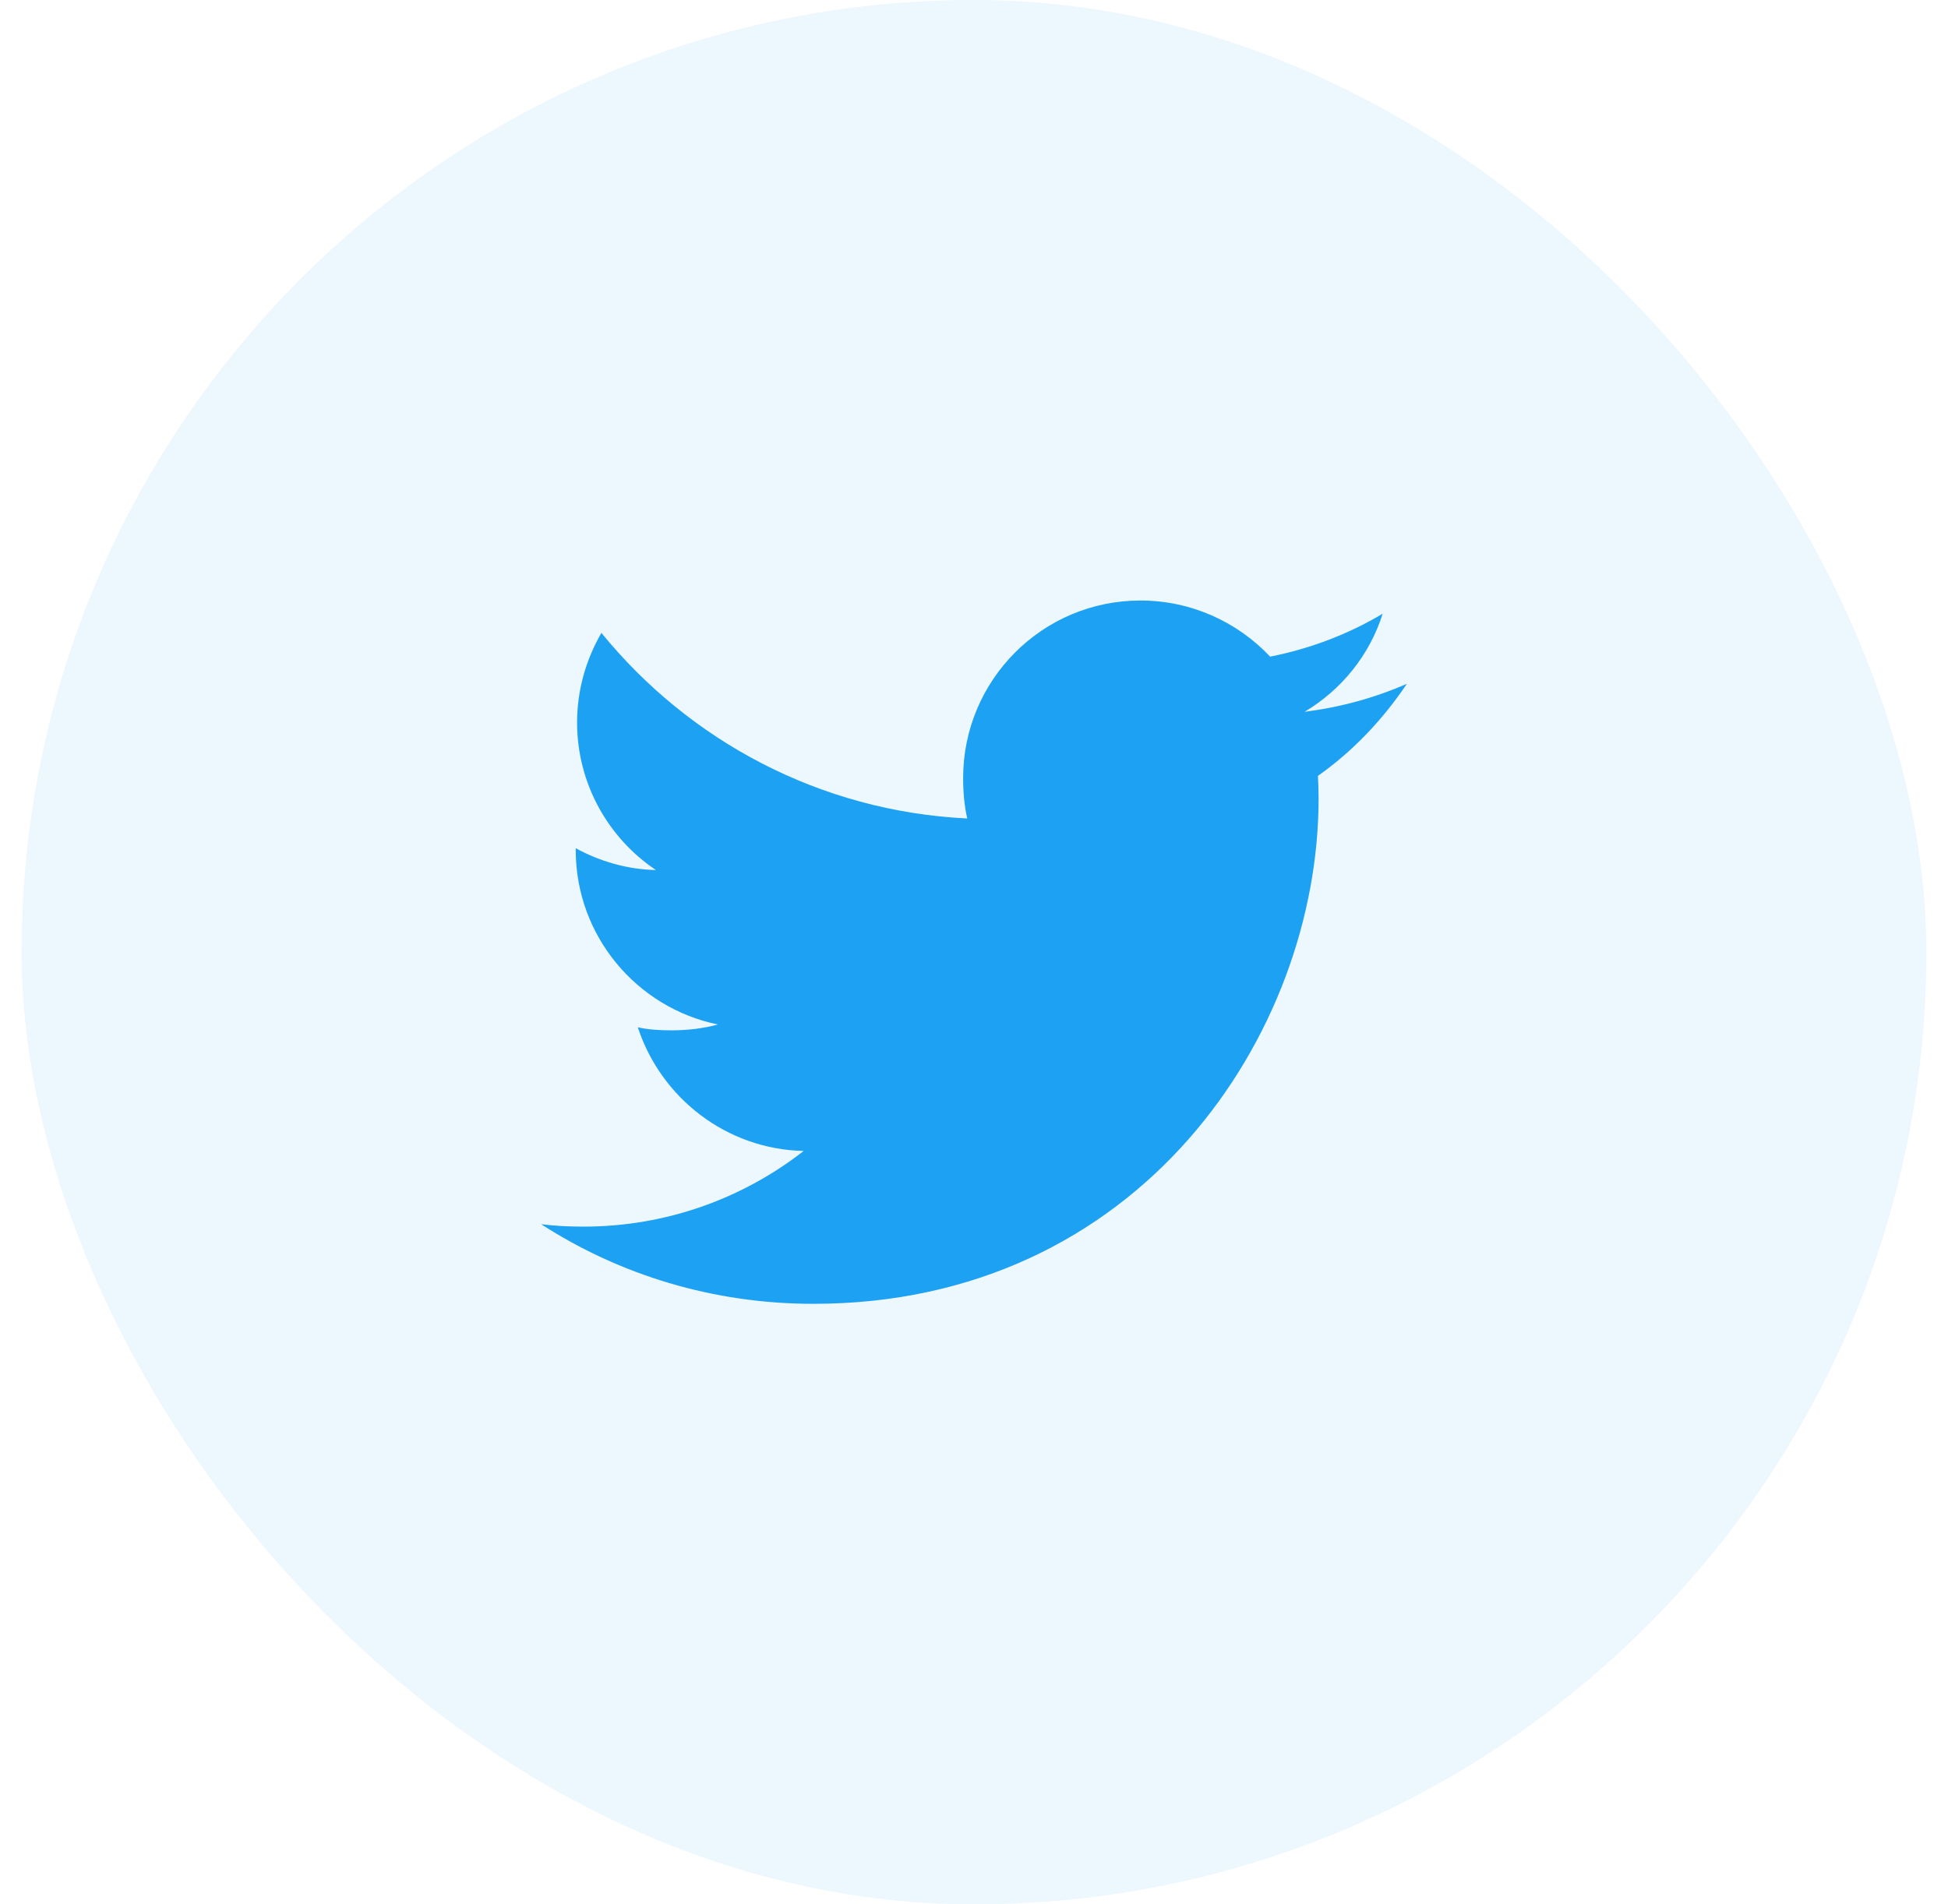 <svg width="45" height="44" viewBox="0 0 45 44" fill="none" xmlns="http://www.w3.org/2000/svg">
<rect x="0.5" width="44" height="44" rx="22" fill="#1DA1F2" fill-opacity="0.08"/>
<g clip-path="url(#clip0_1019_5212)">
<path d="M32.5 15.799C31.756 16.125 30.964 16.341 30.137 16.446C30.988 15.939 31.636 15.141 31.941 14.18C31.149 14.652 30.274 14.986 29.341 15.172C28.589 14.371 27.516 13.875 26.346 13.875C24.076 13.875 22.249 15.717 22.249 17.976C22.249 18.301 22.276 18.614 22.344 18.911C18.935 18.745 15.919 17.111 13.893 14.623C13.539 15.236 13.331 15.939 13.331 16.695C13.331 18.115 14.062 19.374 15.152 20.102C14.494 20.09 13.848 19.899 13.3 19.598C13.3 19.61 13.3 19.626 13.3 19.642C13.3 21.635 14.721 23.29 16.585 23.671C16.251 23.762 15.887 23.806 15.51 23.806C15.248 23.806 14.982 23.791 14.734 23.736C15.265 25.36 16.773 26.554 18.565 26.593C17.17 27.684 15.399 28.341 13.481 28.341C13.145 28.341 12.822 28.326 12.5 28.285C14.316 29.456 16.469 30.125 18.79 30.125C26.335 30.125 30.46 23.875 30.46 18.457C30.46 18.276 30.454 18.101 30.445 17.927C31.259 17.35 31.942 16.629 32.5 15.799Z" fill="#1DA1F2"/>
</g>
<defs>
<clipPath id="clip0_1019_5212">
<rect width="20" height="20" fill="white" transform="translate(12.5 12)"/>
</clipPath>
</defs>
</svg>

